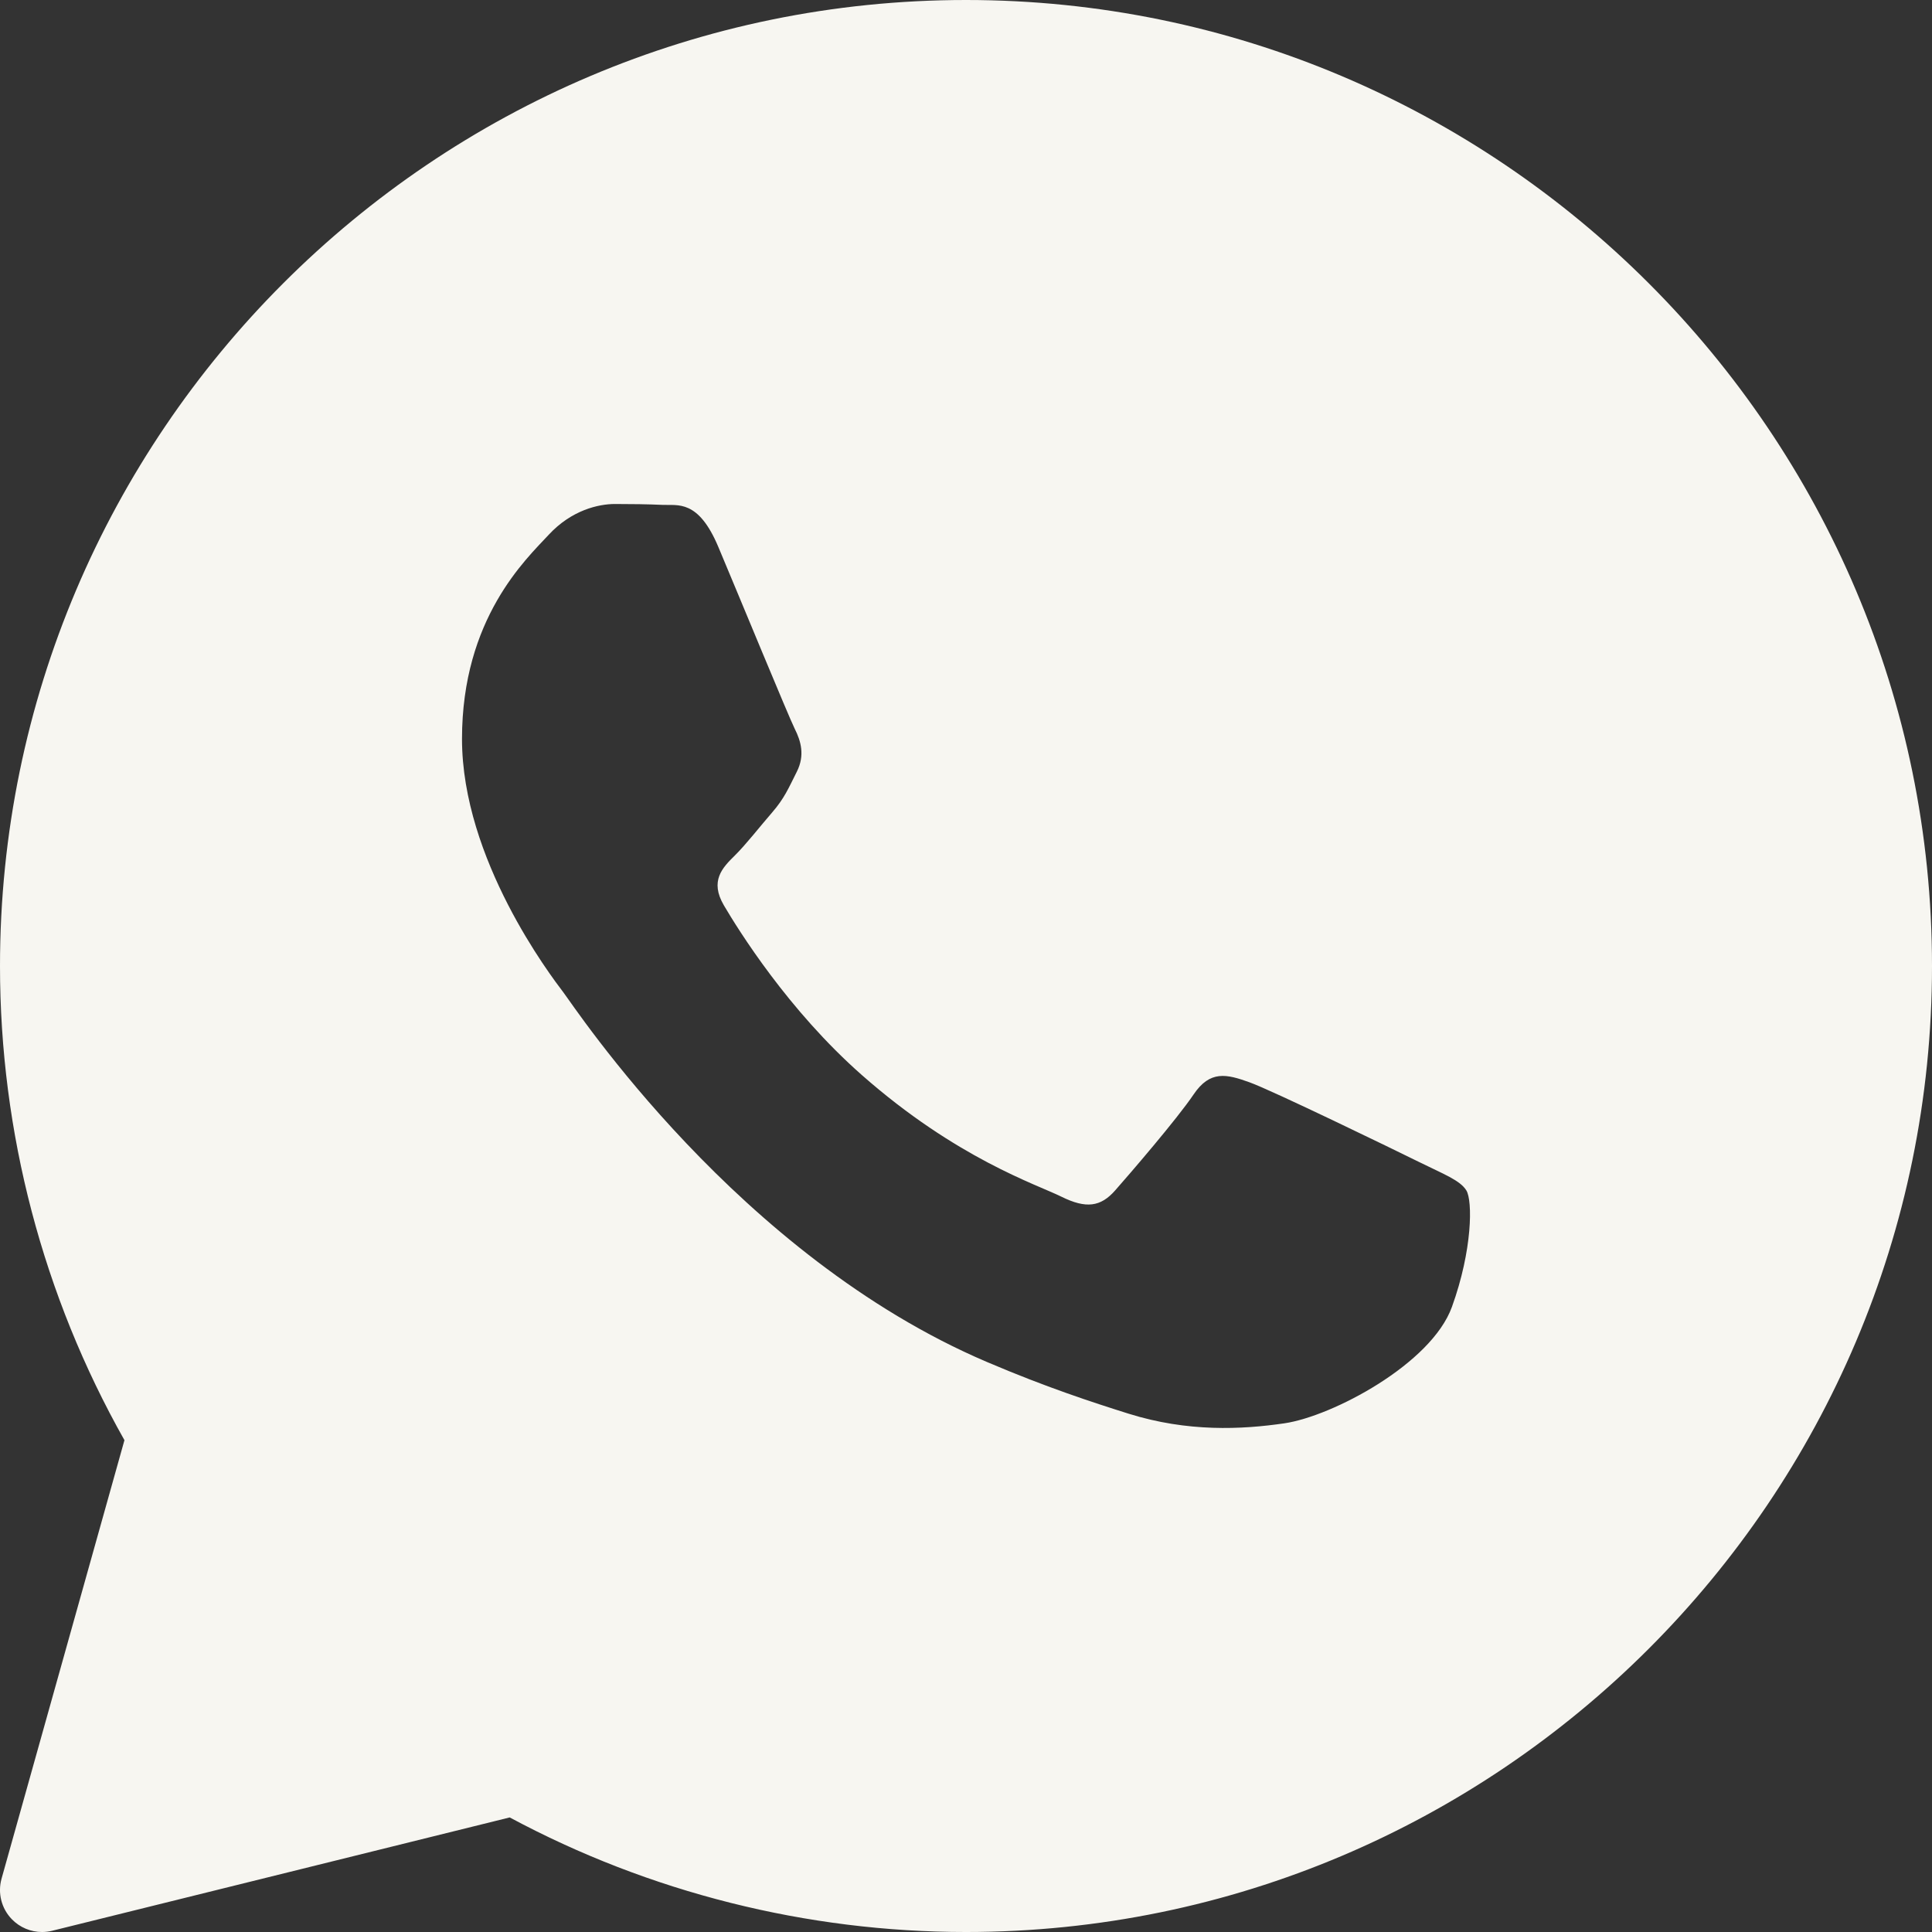 <?xml version="1.0" encoding="UTF-8"?>
<svg id="Ebene_1" xmlns="http://www.w3.org/2000/svg" xmlns:xlink="http://www.w3.org/1999/xlink" version="1.1" viewBox="0 0 460 460">
  <rect x="0" y="0" width="460" height="460" fill="#333333" stroke="none"/>
  <!-- Generator: Adobe Illustrator 29.2.1, SVG Export Plug-In . SVG Version: 2.1.0 Build 116)  -->
  <path d="M230,0C103.18,0,0,103.18,0,230c0,39.6,10.23,78.54,29.63,112.9L.37,447.3c-.96,3.43-.03,7.11,2.45,9.66,1.91,1.97,4.51,3.04,7.18,3.04.8,0,1.61-.1,2.4-.29l108.96-26.99c33.27,17.86,70.74,27.28,108.64,27.28,126.82,0,230-103.18,230-230S356.82,0,230,0ZM345.7,311.16c-4.92,13.62-28.52,26.05-39.86,27.72-10.18,1.49-23.06,2.13-37.2-2.31-8.57-2.7-19.57-6.28-33.66-12.29-59.23-25.26-97.91-84.15-100.87-88.04-2.95-3.89-24.11-31.61-24.11-60.3s15.25-42.8,20.67-48.64,11.81-7.3,15.75-7.3,7.87.05,11.32.21c3.63.18,8.5-1.37,13.29,10.01,4.92,11.68,16.73,40.37,18.19,43.3,1.48,2.92,2.46,6.33.5,10.22-1.96,3.89-2.94,6.32-5.9,9.73s-6.2,7.6-8.86,10.22c-2.96,2.91-6.03,6.06-2.59,11.9s15.29,24.93,32.85,40.39c22.55,19.86,41.58,26.02,47.48,28.94,5.9,2.92,9.35,2.43,12.79-1.46,3.44-3.9,14.76-17.03,18.69-22.86s7.87-4.87,13.29-2.92c5.42,1.94,34.45,16.04,40.35,18.96,5.9,2.92,9.84,4.38,11.32,6.81,1.48,2.42,1.48,14.1-3.44,27.71Z" fill="#f7f6f1"/>
</svg>